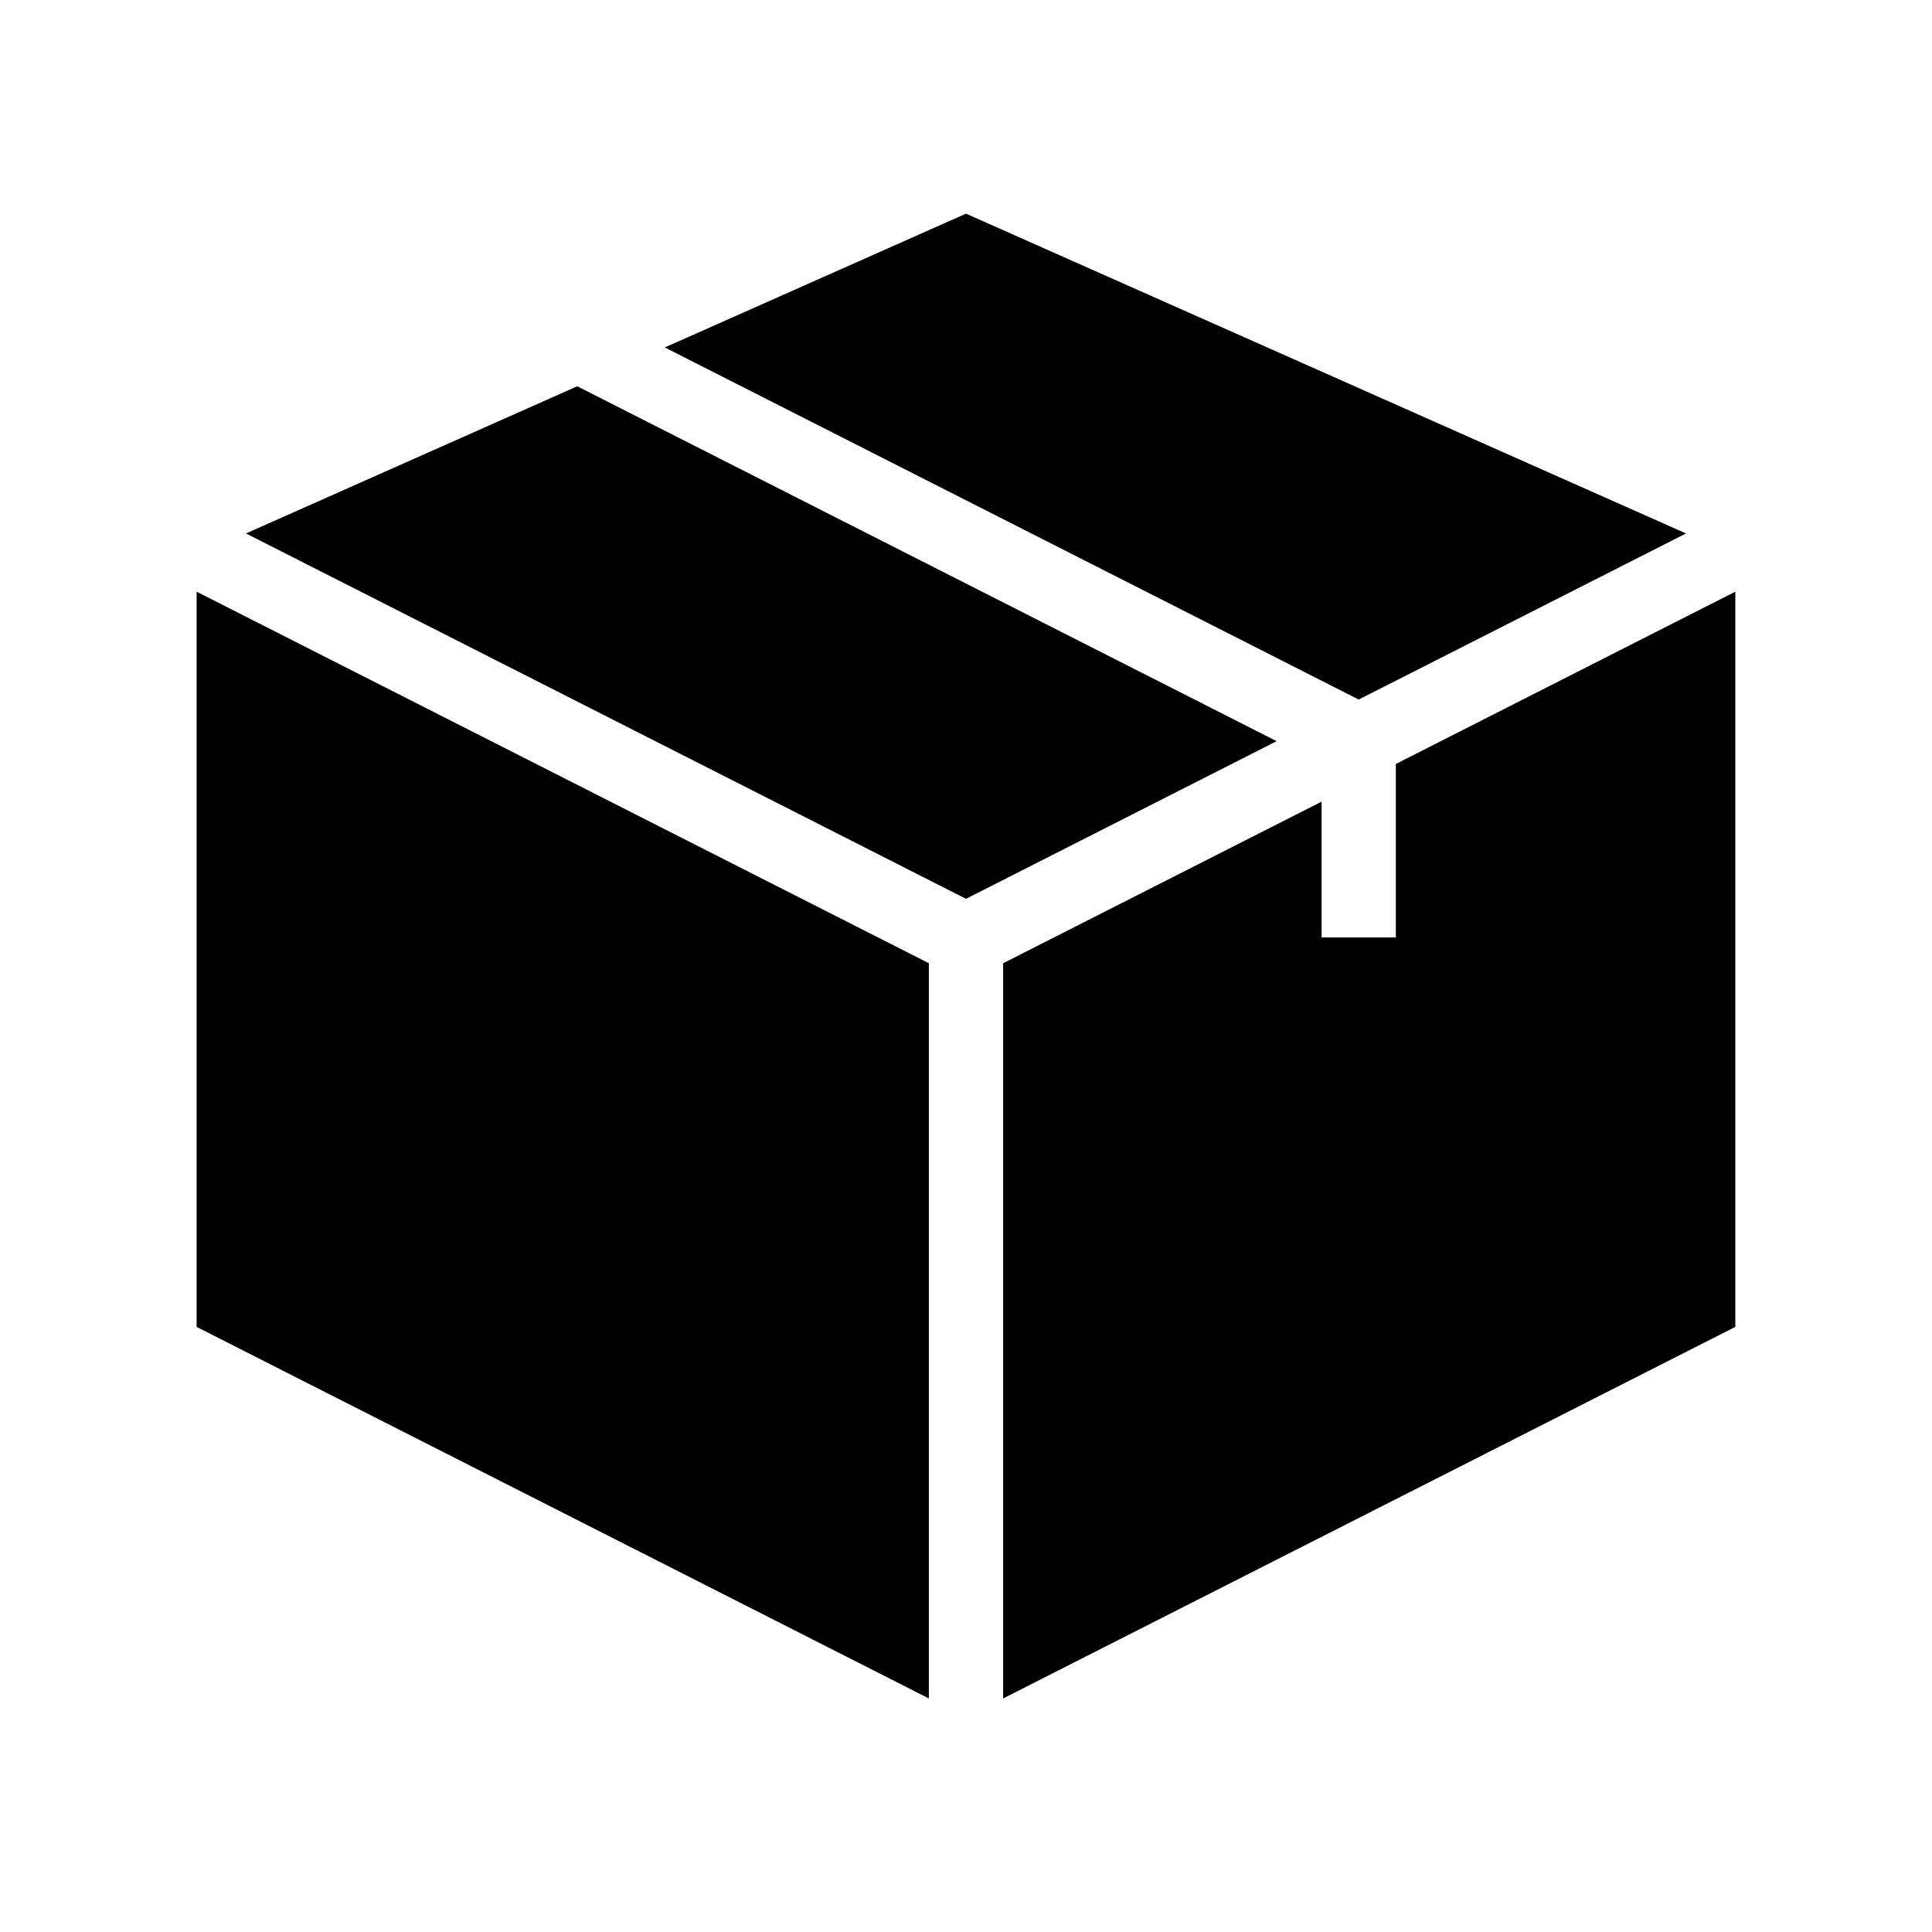 <?xml version="1.0" encoding="UTF-8"?>
<!-- Uploaded to: SVG Repo, www.svgrepo.com, Generator: SVG Repo Mixer Tools -->
<svg fill="#000000" width="800px" height="800px" version="1.1" viewBox="144 144 512 512" xmlns="http://www.w3.org/2000/svg">
 <g>
  <path d="m603.88 300.8v194.84l-194.04 98.469v-194.84l84.391-42.82v35.988h19.68v-45.977z"/>
  <path d="m390.16 399.27v194.84l-194.05-98.469v-194.84z"/>
  <path d="m590.81 285.37-86.742 44.02-183.89-93.316 79.824-35.453z"/>
  <path d="m482.32 340.42-82.324 41.777-190.81-96.828 87.797-39z"/>
 </g>
</svg>